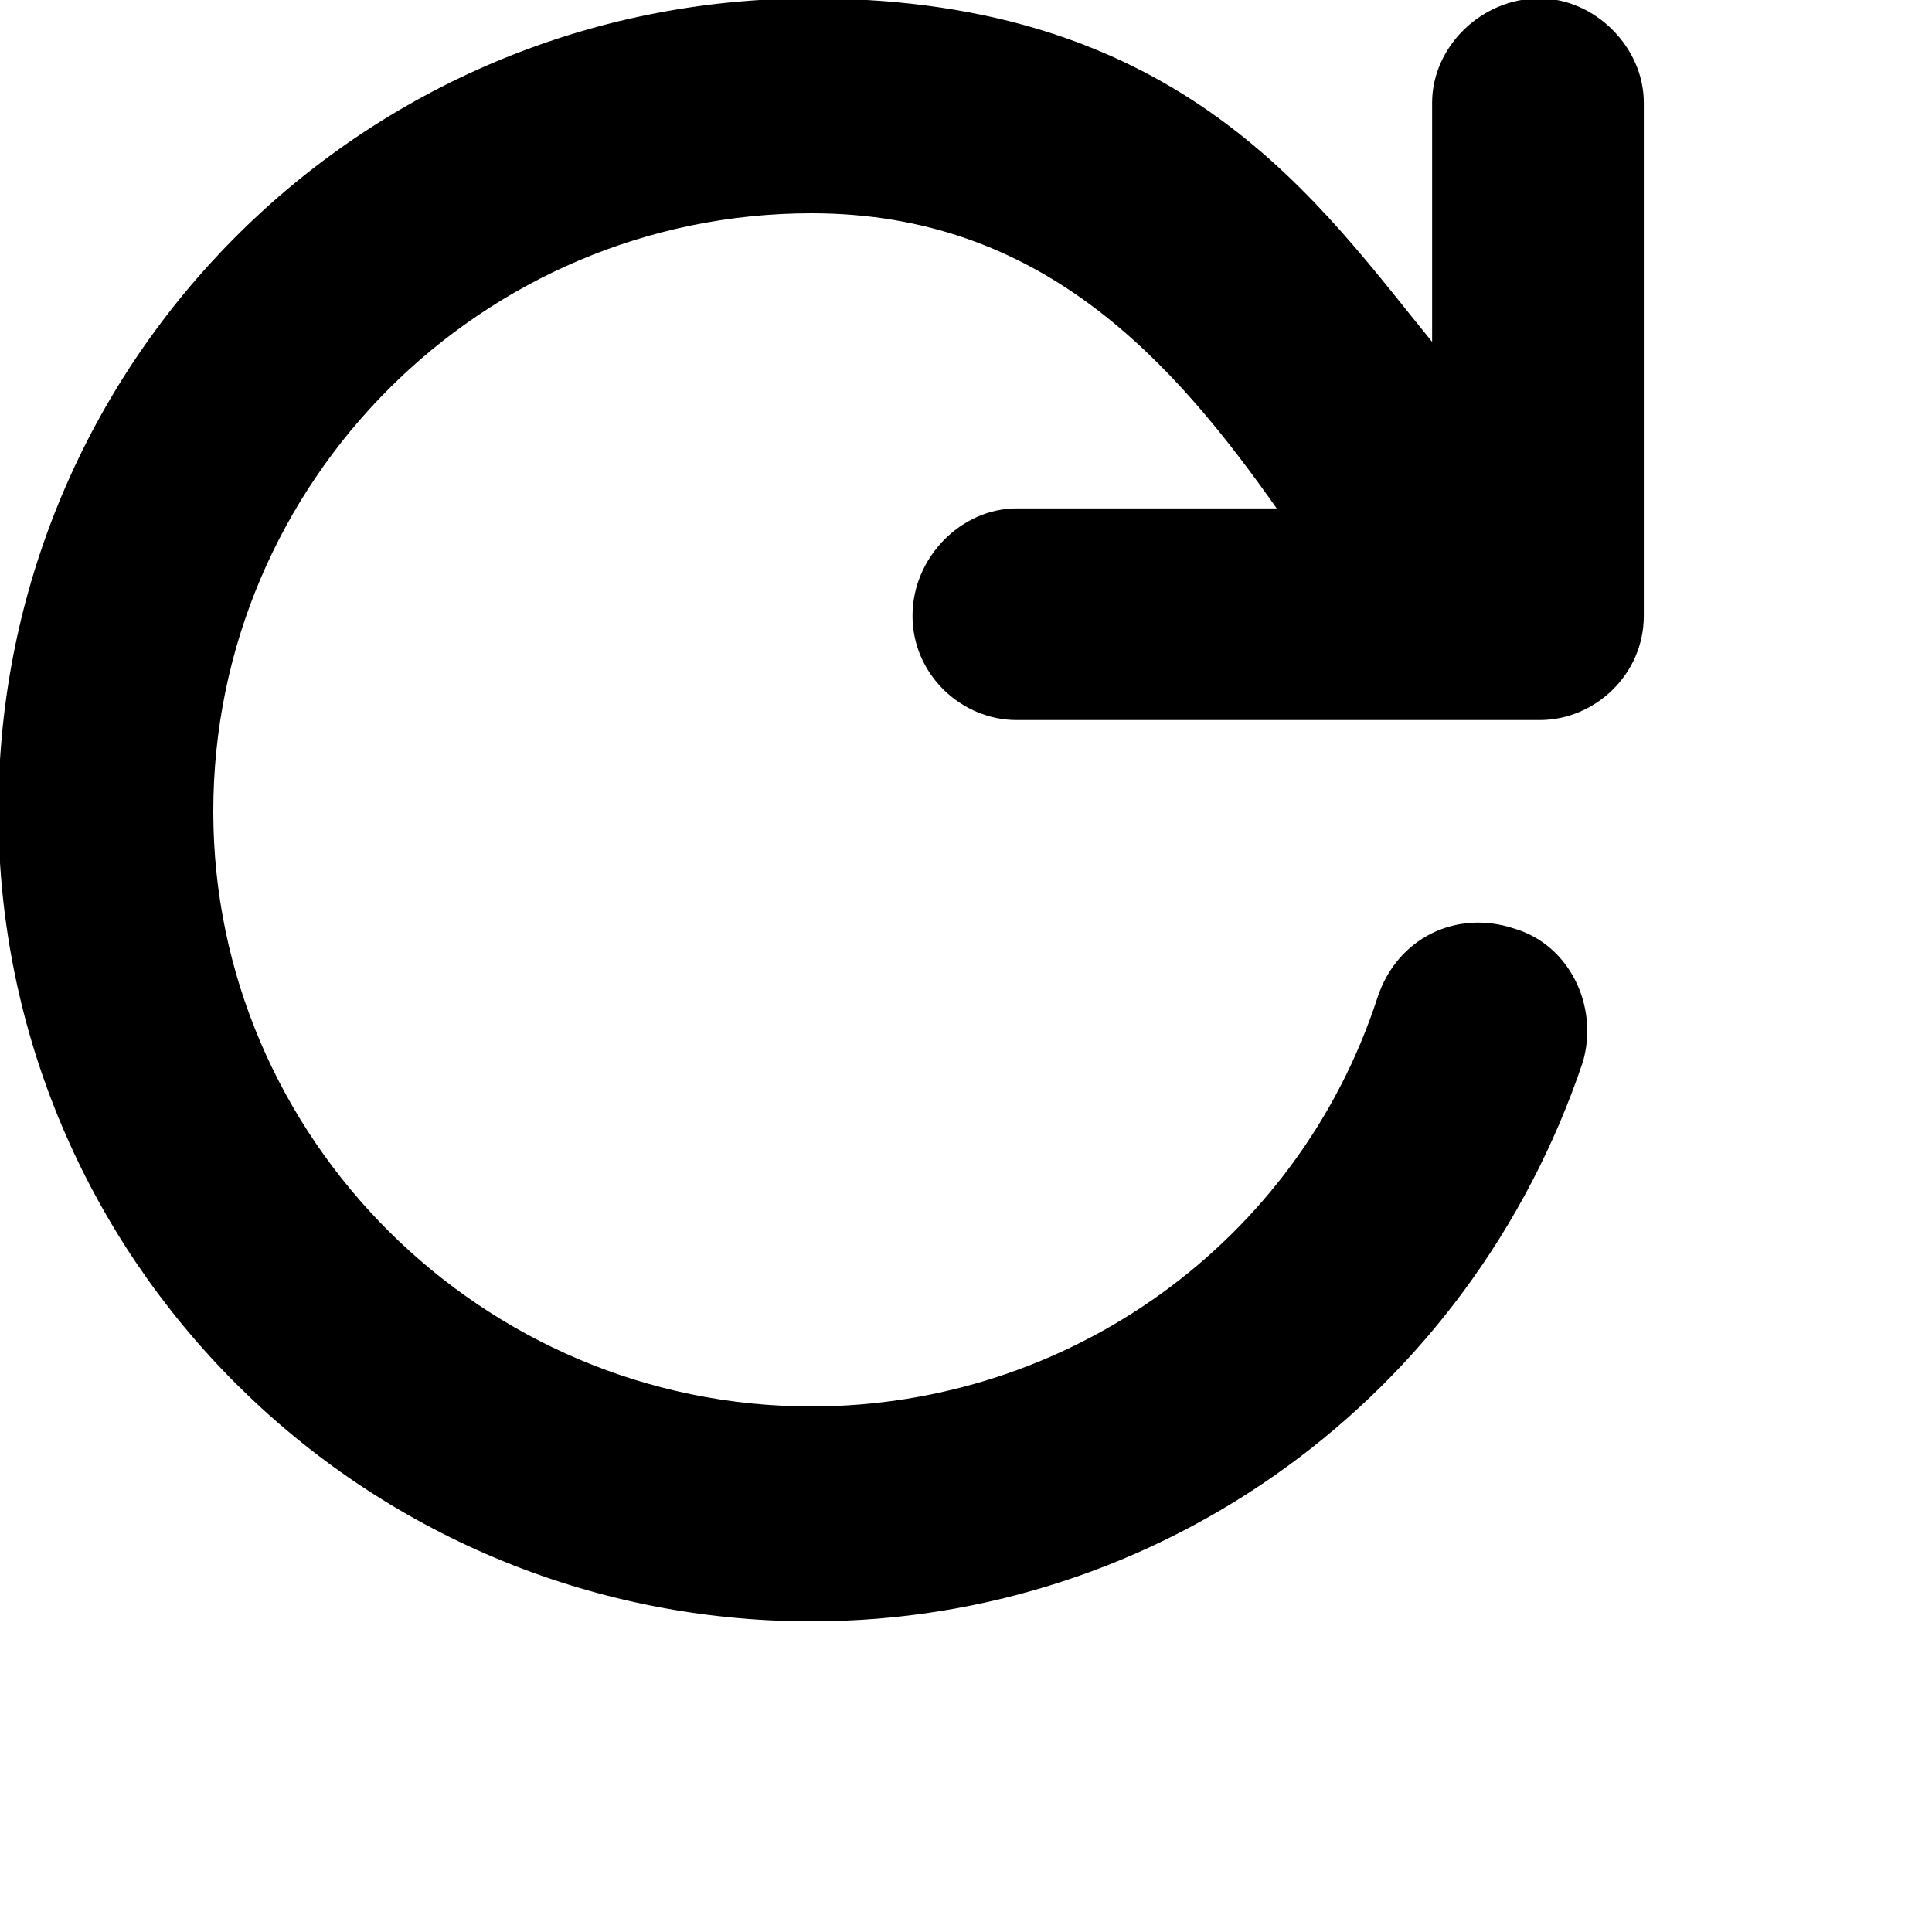 <svg id="th_ele_refresh" width="100%" height="100%" xmlns="http://www.w3.org/2000/svg" version="1.1" xmlns:xlink="http://www.w3.org/1999/xlink" xmlns:svgjs="http://svgjs.com/svgjs" preserveAspectRatio="xMidYMin slice" data-uid="ele_refresh" data-keyword="ele_refresh" viewBox="0 0 512 512" transform="matrix(0.85,0,0,0.85,0,0)" data-colors="[&quot;#000000&quot;,&quot;#663399&quot;]"><path id="th_ele_refresh_0" d="M480 0C462 0 447 15 447 32L447 108C411 64 369 0 253 0C113 0 0 113 0 253C0 392 113 505 253 505C362 505 458 435 493 331C498 314 489 295 472 290C454 284 436 293 430 311C405 388 333 439 253 439C150 439 66 355 66 253C66 150 150 66 253 66C325 66 366 112 399 159L317 159C300 159 285 174 285 192C285 210 300 224 317 224L480 224C497 224 512 210 512 192L512 32C512 15 497 0 480 0Z " fill-rule="evenodd" fill="#000000" stroke-width="1" stroke="#000000"></path><defs id="SvgjsDefs8495" fill="#000000"></defs></svg>